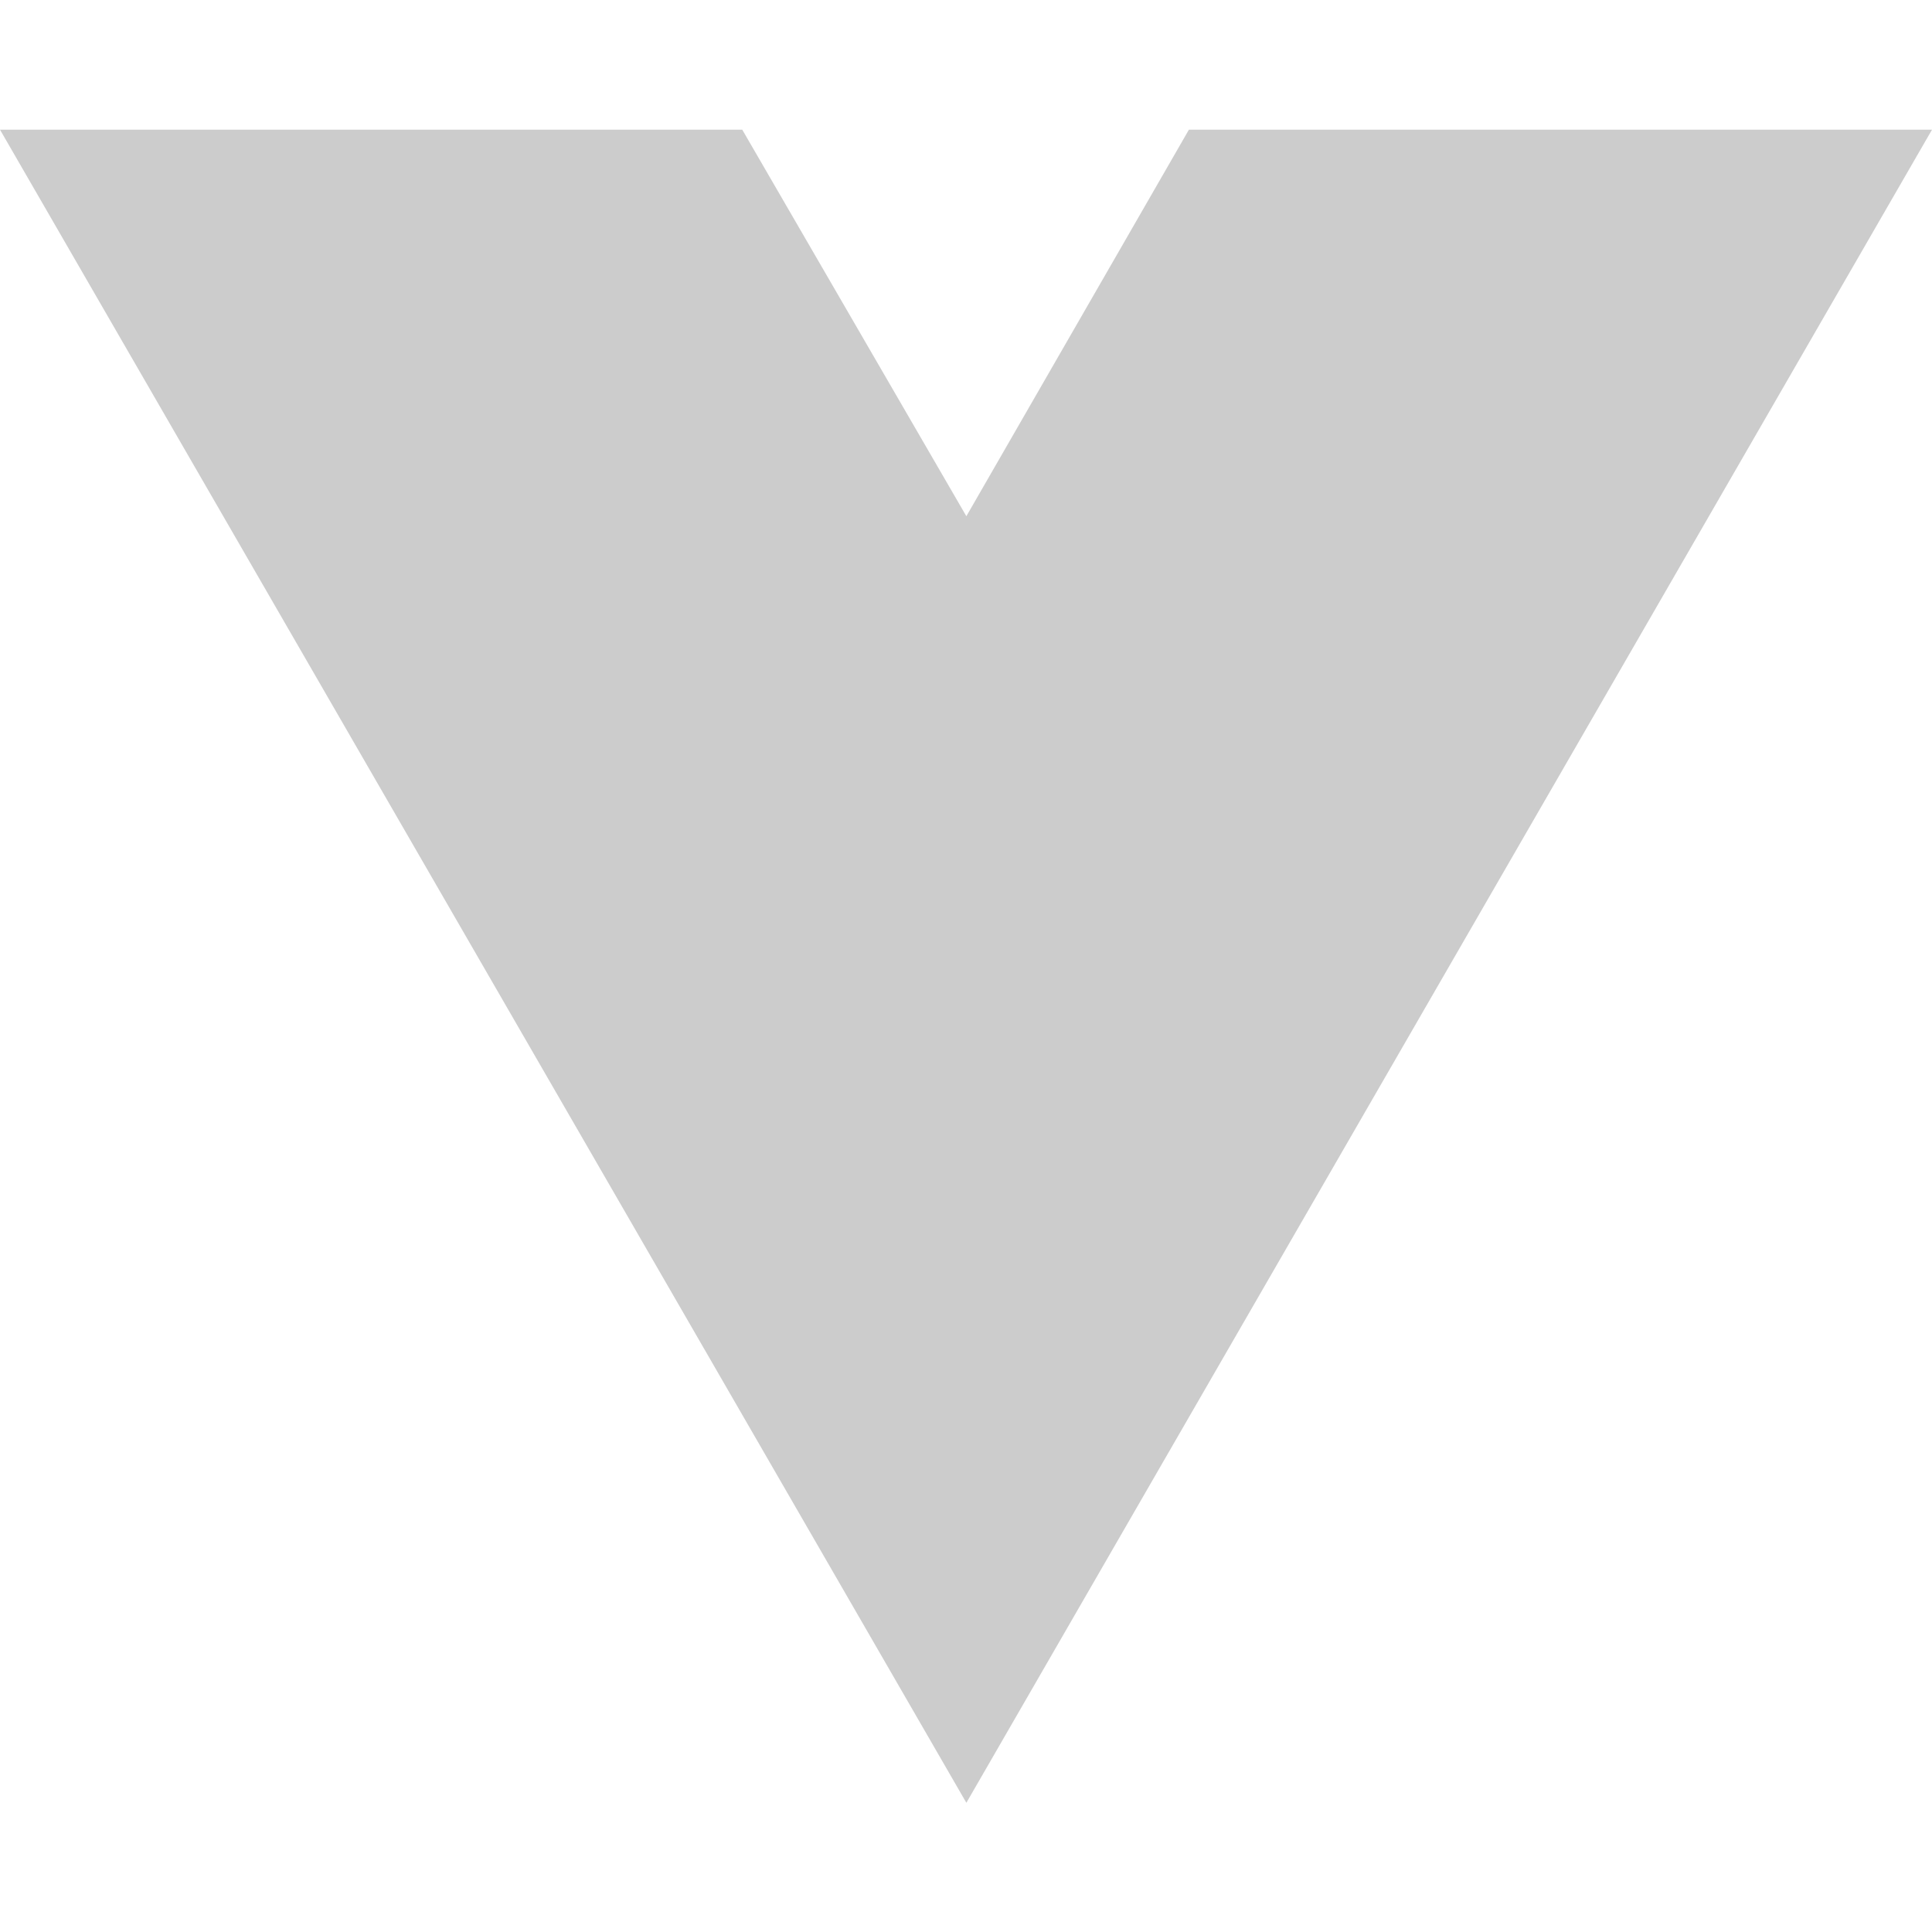 <svg width="16" height="16" viewBox="0 0 16 16" fill="none" xmlns="http://www.w3.org/2000/svg">
<style>
    path {
        fill: #ccc;
    }
    @media (prefers-color-scheme: dark) {
        img {
            
        }
    }
</style>
<path d="M8.003 14.93L0 1.074H6.147L8.003 4.275L9.846 1.074H16L8.003 14.93Z" fill="black"/>
</svg>
